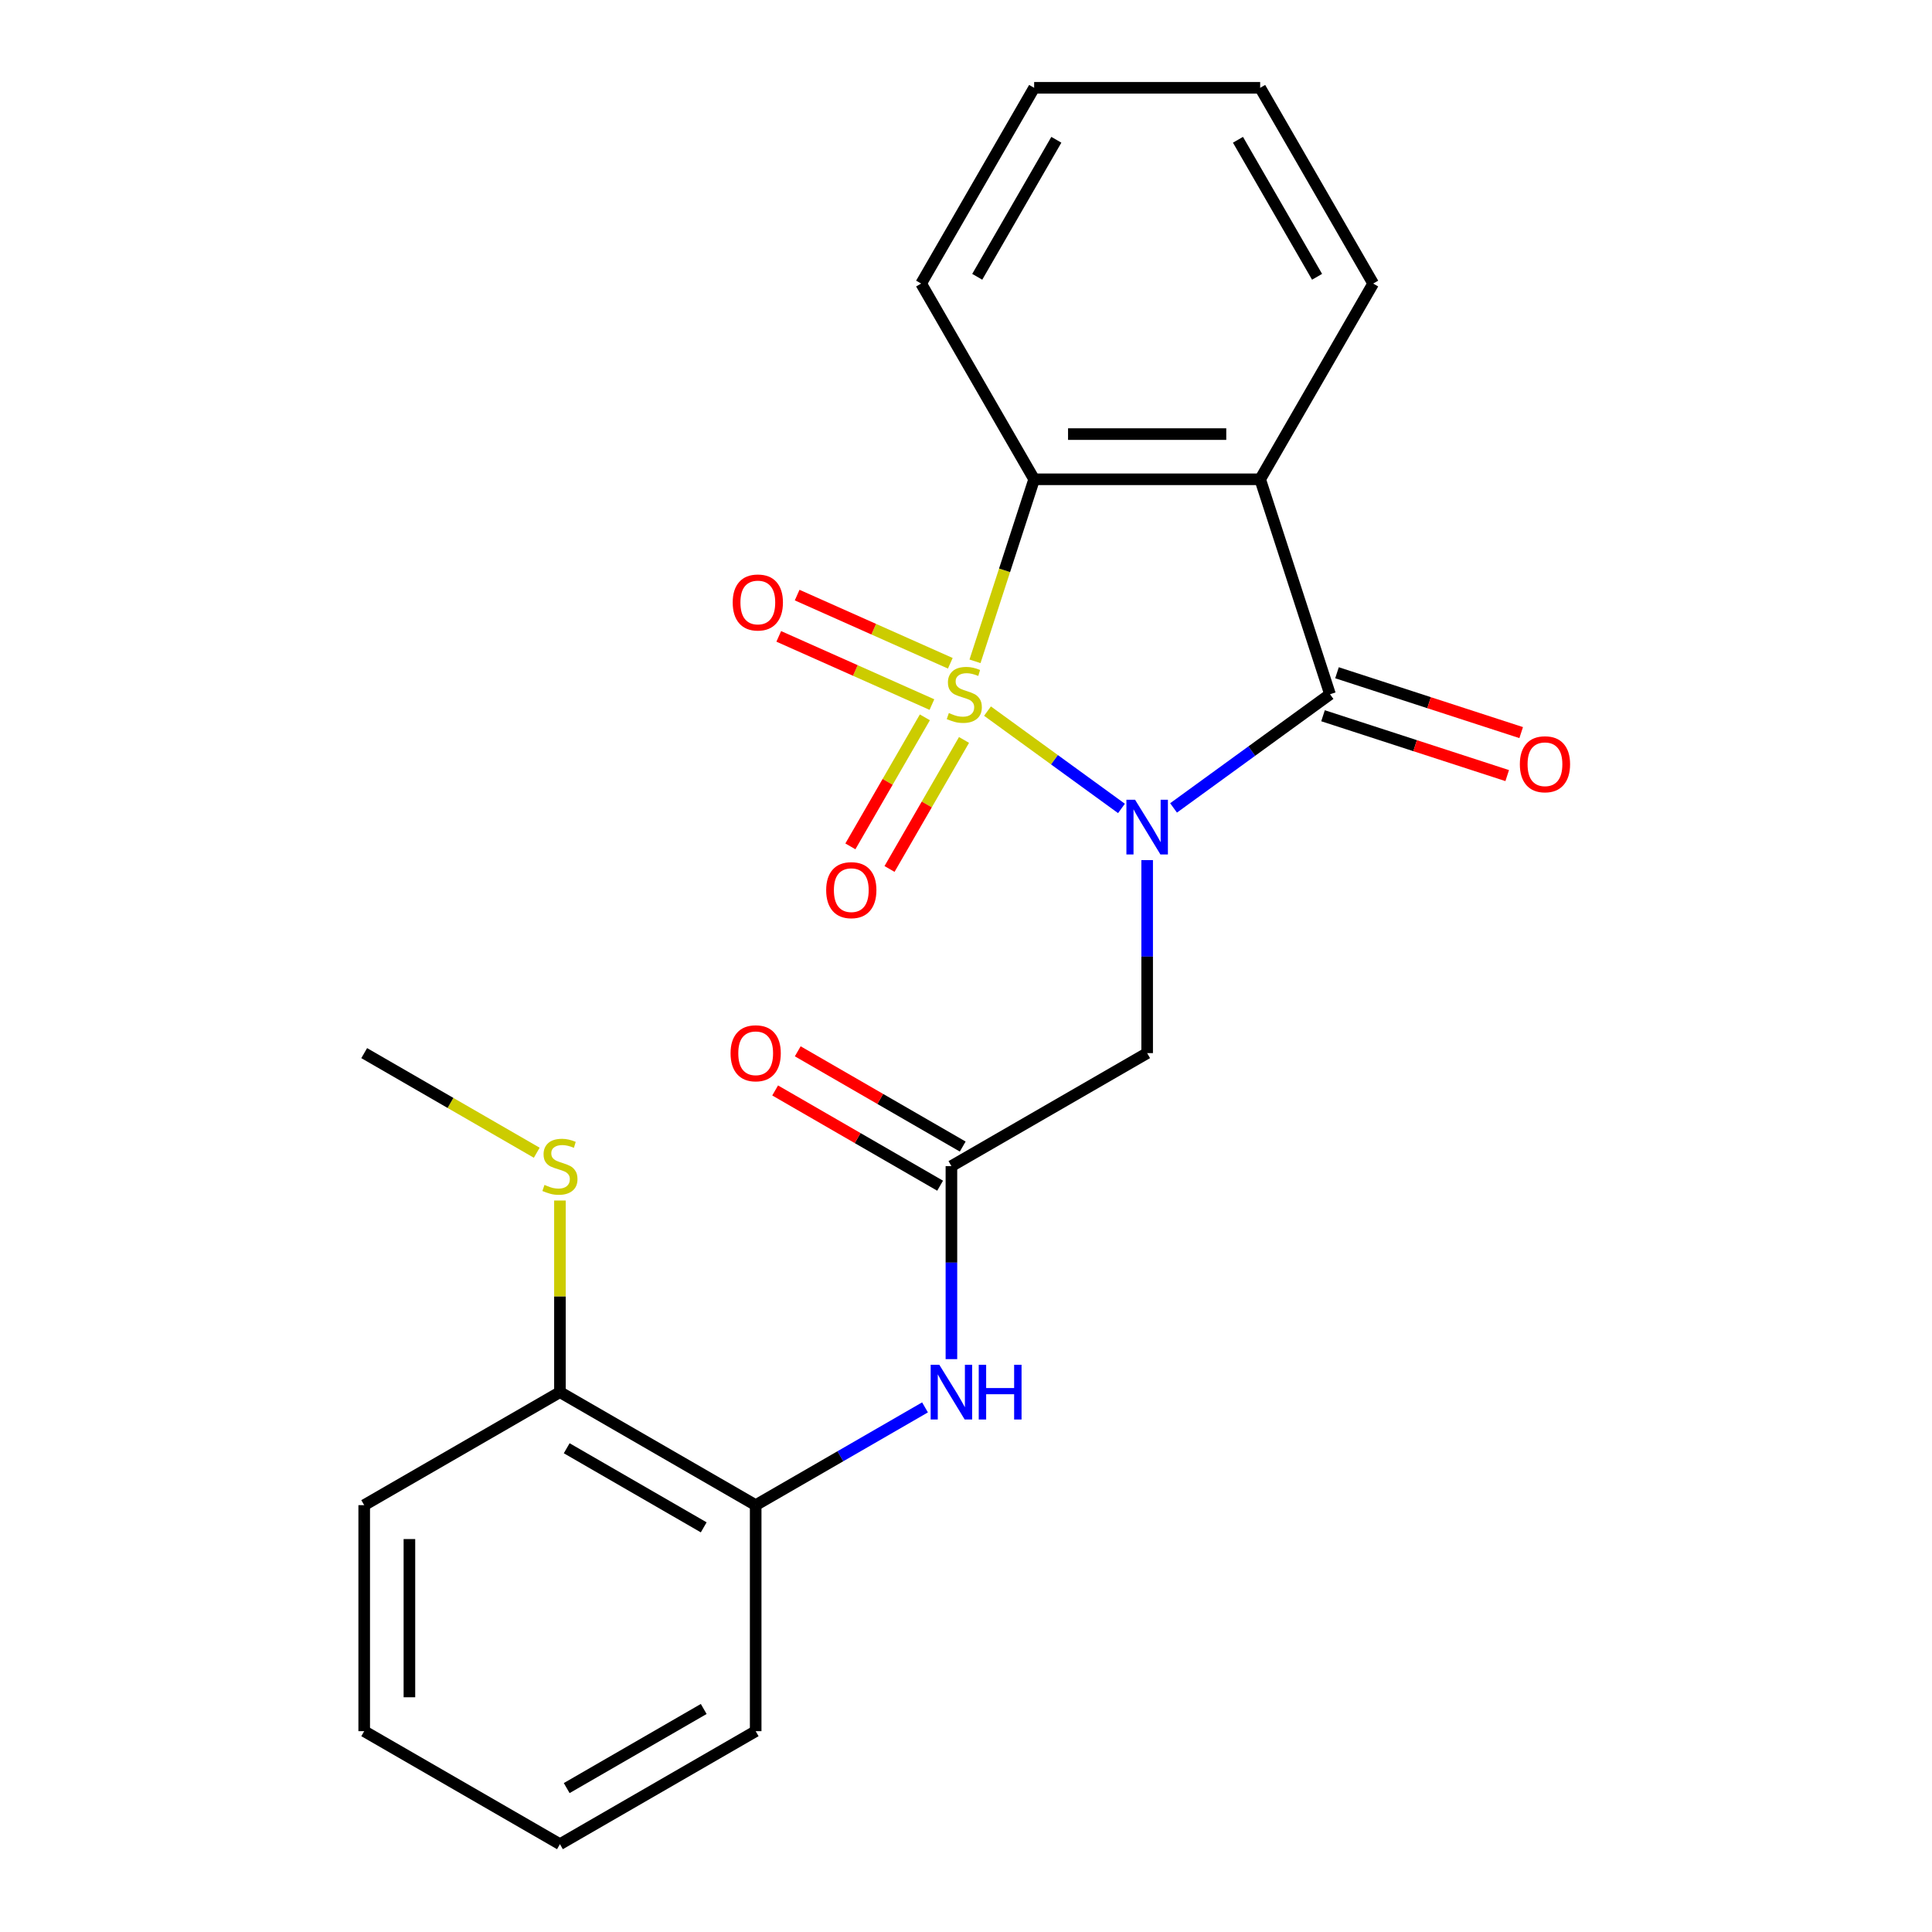 <?xml version='1.0' encoding='iso-8859-1'?>
<svg version='1.1' baseProfile='full'
              xmlns='http://www.w3.org/2000/svg'
                      xmlns:rdkit='http://www.rdkit.org/xml'
                      xmlns:xlink='http://www.w3.org/1999/xlink'
                  xml:space='preserve'
width='1000px' height='1000px' viewBox='0 0 1000 1000'>
<!-- END OF HEADER -->
<rect style='opacity:1.0;fill:#FFFFFF;stroke:none' width='1000' height='1000' x='0' y='0'> </rect>
<path class='bond-0' d='M 511.126,368.064 L 545.799,393.256' style='fill:none;fill-rule:evenodd;stroke:#CCCC00;stroke-width:6px;stroke-linecap:butt;stroke-linejoin:miter;stroke-opacity:1' />
<path class='bond-0' d='M 545.799,393.256 L 580.472,418.447' style='fill:none;fill-rule:evenodd;stroke:#0000FF;stroke-width:6px;stroke-linecap:butt;stroke-linejoin:miter;stroke-opacity:1' />
<path class='bond-3' d='M 504.659,342.298 L 519.966,295.19' style='fill:none;fill-rule:evenodd;stroke:#CCCC00;stroke-width:6px;stroke-linecap:butt;stroke-linejoin:miter;stroke-opacity:1' />
<path class='bond-3' d='M 519.966,295.19 L 535.272,248.081' style='fill:none;fill-rule:evenodd;stroke:#000000;stroke-width:6px;stroke-linecap:butt;stroke-linejoin:miter;stroke-opacity:1' />
<path class='bond-6' d='M 478.71,371.298 L 459.433,404.687' style='fill:none;fill-rule:evenodd;stroke:#CCCC00;stroke-width:6px;stroke-linecap:butt;stroke-linejoin:miter;stroke-opacity:1' />
<path class='bond-6' d='M 459.433,404.687 L 440.156,438.076' style='fill:none;fill-rule:evenodd;stroke:#FF0000;stroke-width:6px;stroke-linecap:butt;stroke-linejoin:miter;stroke-opacity:1' />
<path class='bond-6' d='M 498.973,382.996 L 479.696,416.385' style='fill:none;fill-rule:evenodd;stroke:#CCCC00;stroke-width:6px;stroke-linecap:butt;stroke-linejoin:miter;stroke-opacity:1' />
<path class='bond-6' d='M 479.696,416.385 L 460.418,449.774' style='fill:none;fill-rule:evenodd;stroke:#FF0000;stroke-width:6px;stroke-linecap:butt;stroke-linejoin:miter;stroke-opacity:1' />
<path class='bond-7' d='M 491.875,343.31 L 452.239,325.663' style='fill:none;fill-rule:evenodd;stroke:#CCCC00;stroke-width:6px;stroke-linecap:butt;stroke-linejoin:miter;stroke-opacity:1' />
<path class='bond-7' d='M 452.239,325.663 L 412.603,308.016' style='fill:none;fill-rule:evenodd;stroke:#FF0000;stroke-width:6px;stroke-linecap:butt;stroke-linejoin:miter;stroke-opacity:1' />
<path class='bond-7' d='M 482.358,364.685 L 442.722,347.038' style='fill:none;fill-rule:evenodd;stroke:#CCCC00;stroke-width:6px;stroke-linecap:butt;stroke-linejoin:miter;stroke-opacity:1' />
<path class='bond-7' d='M 442.722,347.038 L 403.086,329.391' style='fill:none;fill-rule:evenodd;stroke:#FF0000;stroke-width:6px;stroke-linecap:butt;stroke-linejoin:miter;stroke-opacity:1' />
<path class='bond-1' d='M 607.43,418.177 L 647.92,388.76' style='fill:none;fill-rule:evenodd;stroke:#0000FF;stroke-width:6px;stroke-linecap:butt;stroke-linejoin:miter;stroke-opacity:1' />
<path class='bond-1' d='M 647.92,388.76 L 688.409,359.342' style='fill:none;fill-rule:evenodd;stroke:#000000;stroke-width:6px;stroke-linecap:butt;stroke-linejoin:miter;stroke-opacity:1' />
<path class='bond-4' d='M 593.765,445.19 L 593.765,495.141' style='fill:none;fill-rule:evenodd;stroke:#0000FF;stroke-width:6px;stroke-linecap:butt;stroke-linejoin:miter;stroke-opacity:1' />
<path class='bond-4' d='M 593.765,495.141 L 593.765,545.092' style='fill:none;fill-rule:evenodd;stroke:#000000;stroke-width:6px;stroke-linecap:butt;stroke-linejoin:miter;stroke-opacity:1' />
<path class='bond-10' d='M 684.794,370.468 L 732.462,385.957' style='fill:none;fill-rule:evenodd;stroke:#000000;stroke-width:6px;stroke-linecap:butt;stroke-linejoin:miter;stroke-opacity:1' />
<path class='bond-10' d='M 732.462,385.957 L 780.131,401.445' style='fill:none;fill-rule:evenodd;stroke:#FF0000;stroke-width:6px;stroke-linecap:butt;stroke-linejoin:miter;stroke-opacity:1' />
<path class='bond-10' d='M 692.025,348.216 L 739.693,363.705' style='fill:none;fill-rule:evenodd;stroke:#000000;stroke-width:6px;stroke-linecap:butt;stroke-linejoin:miter;stroke-opacity:1' />
<path class='bond-10' d='M 739.693,363.705 L 787.361,379.193' style='fill:none;fill-rule:evenodd;stroke:#FF0000;stroke-width:6px;stroke-linecap:butt;stroke-linejoin:miter;stroke-opacity:1' />
<path class='bond-23' d='M 688.409,359.342 L 652.259,248.081' style='fill:none;fill-rule:evenodd;stroke:#000000;stroke-width:6px;stroke-linecap:butt;stroke-linejoin:miter;stroke-opacity:1' />
<path class='bond-2' d='M 652.259,248.081 L 535.272,248.081' style='fill:none;fill-rule:evenodd;stroke:#000000;stroke-width:6px;stroke-linecap:butt;stroke-linejoin:miter;stroke-opacity:1' />
<path class='bond-2' d='M 634.711,224.684 L 552.82,224.684' style='fill:none;fill-rule:evenodd;stroke:#000000;stroke-width:6px;stroke-linecap:butt;stroke-linejoin:miter;stroke-opacity:1' />
<path class='bond-14' d='M 652.259,248.081 L 710.752,146.768' style='fill:none;fill-rule:evenodd;stroke:#000000;stroke-width:6px;stroke-linecap:butt;stroke-linejoin:miter;stroke-opacity:1' />
<path class='bond-15' d='M 535.272,248.081 L 476.779,146.768' style='fill:none;fill-rule:evenodd;stroke:#000000;stroke-width:6px;stroke-linecap:butt;stroke-linejoin:miter;stroke-opacity:1' />
<path class='bond-5' d='M 593.765,545.092 L 492.452,603.585' style='fill:none;fill-rule:evenodd;stroke:#000000;stroke-width:6px;stroke-linecap:butt;stroke-linejoin:miter;stroke-opacity:1' />
<path class='bond-8' d='M 492.452,603.585 L 492.452,653.536' style='fill:none;fill-rule:evenodd;stroke:#000000;stroke-width:6px;stroke-linecap:butt;stroke-linejoin:miter;stroke-opacity:1' />
<path class='bond-8' d='M 492.452,653.536 L 492.452,703.487' style='fill:none;fill-rule:evenodd;stroke:#0000FF;stroke-width:6px;stroke-linecap:butt;stroke-linejoin:miter;stroke-opacity:1' />
<path class='bond-11' d='M 498.301,593.454 L 455.607,568.804' style='fill:none;fill-rule:evenodd;stroke:#000000;stroke-width:6px;stroke-linecap:butt;stroke-linejoin:miter;stroke-opacity:1' />
<path class='bond-11' d='M 455.607,568.804 L 412.912,544.155' style='fill:none;fill-rule:evenodd;stroke:#FF0000;stroke-width:6px;stroke-linecap:butt;stroke-linejoin:miter;stroke-opacity:1' />
<path class='bond-11' d='M 486.602,613.717 L 443.908,589.067' style='fill:none;fill-rule:evenodd;stroke:#000000;stroke-width:6px;stroke-linecap:butt;stroke-linejoin:miter;stroke-opacity:1' />
<path class='bond-11' d='M 443.908,589.067 L 401.214,564.418' style='fill:none;fill-rule:evenodd;stroke:#FF0000;stroke-width:6px;stroke-linecap:butt;stroke-linejoin:miter;stroke-opacity:1' />
<path class='bond-9' d='M 478.787,728.461 L 434.963,753.763' style='fill:none;fill-rule:evenodd;stroke:#0000FF;stroke-width:6px;stroke-linecap:butt;stroke-linejoin:miter;stroke-opacity:1' />
<path class='bond-9' d='M 434.963,753.763 L 391.138,779.065' style='fill:none;fill-rule:evenodd;stroke:#000000;stroke-width:6px;stroke-linecap:butt;stroke-linejoin:miter;stroke-opacity:1' />
<path class='bond-12' d='M 391.138,779.065 L 289.825,720.572' style='fill:none;fill-rule:evenodd;stroke:#000000;stroke-width:6px;stroke-linecap:butt;stroke-linejoin:miter;stroke-opacity:1' />
<path class='bond-12' d='M 364.243,790.554 L 293.323,749.609' style='fill:none;fill-rule:evenodd;stroke:#000000;stroke-width:6px;stroke-linecap:butt;stroke-linejoin:miter;stroke-opacity:1' />
<path class='bond-16' d='M 391.138,779.065 L 391.138,896.052' style='fill:none;fill-rule:evenodd;stroke:#000000;stroke-width:6px;stroke-linecap:butt;stroke-linejoin:miter;stroke-opacity:1' />
<path class='bond-13' d='M 289.825,720.572 L 289.825,670.981' style='fill:none;fill-rule:evenodd;stroke:#000000;stroke-width:6px;stroke-linecap:butt;stroke-linejoin:miter;stroke-opacity:1' />
<path class='bond-13' d='M 289.825,670.981 L 289.825,621.39' style='fill:none;fill-rule:evenodd;stroke:#CCCC00;stroke-width:6px;stroke-linecap:butt;stroke-linejoin:miter;stroke-opacity:1' />
<path class='bond-17' d='M 289.825,720.572 L 188.511,779.065' style='fill:none;fill-rule:evenodd;stroke:#000000;stroke-width:6px;stroke-linecap:butt;stroke-linejoin:miter;stroke-opacity:1' />
<path class='bond-18' d='M 277.82,596.655 L 233.166,570.873' style='fill:none;fill-rule:evenodd;stroke:#CCCC00;stroke-width:6px;stroke-linecap:butt;stroke-linejoin:miter;stroke-opacity:1' />
<path class='bond-18' d='M 233.166,570.873 L 188.511,545.092' style='fill:none;fill-rule:evenodd;stroke:#000000;stroke-width:6px;stroke-linecap:butt;stroke-linejoin:miter;stroke-opacity:1' />
<path class='bond-24' d='M 710.752,146.768 L 652.259,45.455' style='fill:none;fill-rule:evenodd;stroke:#000000;stroke-width:6px;stroke-linecap:butt;stroke-linejoin:miter;stroke-opacity:1' />
<path class='bond-24' d='M 681.715,143.27 L 640.77,72.35' style='fill:none;fill-rule:evenodd;stroke:#000000;stroke-width:6px;stroke-linecap:butt;stroke-linejoin:miter;stroke-opacity:1' />
<path class='bond-20' d='M 476.779,146.768 L 535.272,45.455' style='fill:none;fill-rule:evenodd;stroke:#000000;stroke-width:6px;stroke-linecap:butt;stroke-linejoin:miter;stroke-opacity:1' />
<path class='bond-20' d='M 505.815,143.27 L 546.761,72.35' style='fill:none;fill-rule:evenodd;stroke:#000000;stroke-width:6px;stroke-linecap:butt;stroke-linejoin:miter;stroke-opacity:1' />
<path class='bond-21' d='M 391.138,896.052 L 289.825,954.545' style='fill:none;fill-rule:evenodd;stroke:#000000;stroke-width:6px;stroke-linecap:butt;stroke-linejoin:miter;stroke-opacity:1' />
<path class='bond-21' d='M 364.243,884.563 L 293.323,925.509' style='fill:none;fill-rule:evenodd;stroke:#000000;stroke-width:6px;stroke-linecap:butt;stroke-linejoin:miter;stroke-opacity:1' />
<path class='bond-25' d='M 188.511,779.065 L 188.511,896.052' style='fill:none;fill-rule:evenodd;stroke:#000000;stroke-width:6px;stroke-linecap:butt;stroke-linejoin:miter;stroke-opacity:1' />
<path class='bond-25' d='M 211.909,796.613 L 211.909,878.504' style='fill:none;fill-rule:evenodd;stroke:#000000;stroke-width:6px;stroke-linecap:butt;stroke-linejoin:miter;stroke-opacity:1' />
<path class='bond-19' d='M 652.259,45.455 L 535.272,45.455' style='fill:none;fill-rule:evenodd;stroke:#000000;stroke-width:6px;stroke-linecap:butt;stroke-linejoin:miter;stroke-opacity:1' />
<path class='bond-22' d='M 289.825,954.545 L 188.511,896.052' style='fill:none;fill-rule:evenodd;stroke:#000000;stroke-width:6px;stroke-linecap:butt;stroke-linejoin:miter;stroke-opacity:1' />
<path  class='atom-0' d='M 491.121 369.062
Q 491.441 369.182, 492.761 369.742
Q 494.081 370.302, 495.521 370.662
Q 497.001 370.982, 498.441 370.982
Q 501.121 370.982, 502.681 369.702
Q 504.241 368.382, 504.241 366.102
Q 504.241 364.542, 503.441 363.582
Q 502.681 362.622, 501.481 362.102
Q 500.281 361.582, 498.281 360.982
Q 495.761 360.222, 494.241 359.502
Q 492.761 358.782, 491.681 357.262
Q 490.641 355.742, 490.641 353.182
Q 490.641 349.622, 493.041 347.422
Q 495.481 345.222, 500.281 345.222
Q 503.561 345.222, 507.281 346.782
L 506.361 349.862
Q 502.961 348.462, 500.401 348.462
Q 497.641 348.462, 496.121 349.622
Q 494.601 350.742, 494.641 352.702
Q 494.641 354.222, 495.401 355.142
Q 496.201 356.062, 497.321 356.582
Q 498.481 357.102, 500.401 357.702
Q 502.961 358.502, 504.481 359.302
Q 506.001 360.102, 507.081 361.742
Q 508.201 363.342, 508.201 366.102
Q 508.201 370.022, 505.561 372.142
Q 502.961 374.222, 498.601 374.222
Q 496.081 374.222, 494.161 373.662
Q 492.281 373.142, 490.041 372.222
L 491.121 369.062
' fill='#CCCC00'/>
<path  class='atom-1' d='M 587.505 413.945
L 596.785 428.945
Q 597.705 430.425, 599.185 433.105
Q 600.665 435.785, 600.745 435.945
L 600.745 413.945
L 604.505 413.945
L 604.505 442.265
L 600.625 442.265
L 590.665 425.865
Q 589.505 423.945, 588.265 421.745
Q 587.065 419.545, 586.705 418.865
L 586.705 442.265
L 583.025 442.265
L 583.025 413.945
L 587.505 413.945
' fill='#0000FF'/>
<path  class='atom-7' d='M 427.628 460.736
Q 427.628 453.936, 430.988 450.136
Q 434.348 446.336, 440.628 446.336
Q 446.908 446.336, 450.268 450.136
Q 453.628 453.936, 453.628 460.736
Q 453.628 467.616, 450.228 471.536
Q 446.828 475.416, 440.628 475.416
Q 434.388 475.416, 430.988 471.536
Q 427.628 467.656, 427.628 460.736
M 440.628 472.216
Q 444.948 472.216, 447.268 469.336
Q 449.628 466.416, 449.628 460.736
Q 449.628 455.176, 447.268 452.376
Q 444.948 449.536, 440.628 449.536
Q 436.308 449.536, 433.948 452.336
Q 431.628 455.136, 431.628 460.736
Q 431.628 466.456, 433.948 469.336
Q 436.308 472.216, 440.628 472.216
' fill='#FF0000'/>
<path  class='atom-8' d='M 379.248 311.84
Q 379.248 305.04, 382.608 301.24
Q 385.968 297.44, 392.248 297.44
Q 398.528 297.44, 401.888 301.24
Q 405.248 305.04, 405.248 311.84
Q 405.248 318.72, 401.848 322.64
Q 398.448 326.52, 392.248 326.52
Q 386.008 326.52, 382.608 322.64
Q 379.248 318.76, 379.248 311.84
M 392.248 323.32
Q 396.568 323.32, 398.888 320.44
Q 401.248 317.52, 401.248 311.84
Q 401.248 306.28, 398.888 303.48
Q 396.568 300.64, 392.248 300.64
Q 387.928 300.64, 385.568 303.44
Q 383.248 306.24, 383.248 311.84
Q 383.248 317.56, 385.568 320.44
Q 387.928 323.32, 392.248 323.32
' fill='#FF0000'/>
<path  class='atom-9' d='M 486.192 706.412
L 495.472 721.412
Q 496.392 722.892, 497.872 725.572
Q 499.352 728.252, 499.432 728.412
L 499.432 706.412
L 503.192 706.412
L 503.192 734.732
L 499.312 734.732
L 489.352 718.332
Q 488.192 716.412, 486.952 714.212
Q 485.752 712.012, 485.392 711.332
L 485.392 734.732
L 481.712 734.732
L 481.712 706.412
L 486.192 706.412
' fill='#0000FF'/>
<path  class='atom-9' d='M 506.592 706.412
L 510.432 706.412
L 510.432 718.452
L 524.912 718.452
L 524.912 706.412
L 528.752 706.412
L 528.752 734.732
L 524.912 734.732
L 524.912 721.652
L 510.432 721.652
L 510.432 734.732
L 506.592 734.732
L 506.592 706.412
' fill='#0000FF'/>
<path  class='atom-11' d='M 786.67 395.573
Q 786.67 388.773, 790.03 384.973
Q 793.39 381.173, 799.67 381.173
Q 805.95 381.173, 809.31 384.973
Q 812.67 388.773, 812.67 395.573
Q 812.67 402.453, 809.27 406.373
Q 805.87 410.253, 799.67 410.253
Q 793.43 410.253, 790.03 406.373
Q 786.67 402.493, 786.67 395.573
M 799.67 407.053
Q 803.99 407.053, 806.31 404.173
Q 808.67 401.253, 808.67 395.573
Q 808.67 390.013, 806.31 387.213
Q 803.99 384.373, 799.67 384.373
Q 795.35 384.373, 792.99 387.173
Q 790.67 389.973, 790.67 395.573
Q 790.67 401.293, 792.99 404.173
Q 795.35 407.053, 799.67 407.053
' fill='#FF0000'/>
<path  class='atom-12' d='M 378.138 545.172
Q 378.138 538.372, 381.498 534.572
Q 384.858 530.772, 391.138 530.772
Q 397.418 530.772, 400.778 534.572
Q 404.138 538.372, 404.138 545.172
Q 404.138 552.052, 400.738 555.972
Q 397.338 559.852, 391.138 559.852
Q 384.898 559.852, 381.498 555.972
Q 378.138 552.092, 378.138 545.172
M 391.138 556.652
Q 395.458 556.652, 397.778 553.772
Q 400.138 550.852, 400.138 545.172
Q 400.138 539.612, 397.778 536.812
Q 395.458 533.972, 391.138 533.972
Q 386.818 533.972, 384.458 536.772
Q 382.138 539.572, 382.138 545.172
Q 382.138 550.892, 384.458 553.772
Q 386.818 556.652, 391.138 556.652
' fill='#FF0000'/>
<path  class='atom-14' d='M 281.825 613.305
Q 282.145 613.425, 283.465 613.985
Q 284.785 614.545, 286.225 614.905
Q 287.705 615.225, 289.145 615.225
Q 291.825 615.225, 293.385 613.945
Q 294.945 612.625, 294.945 610.345
Q 294.945 608.785, 294.145 607.825
Q 293.385 606.865, 292.185 606.345
Q 290.985 605.825, 288.985 605.225
Q 286.465 604.465, 284.945 603.745
Q 283.465 603.025, 282.385 601.505
Q 281.345 599.985, 281.345 597.425
Q 281.345 593.865, 283.745 591.665
Q 286.185 589.465, 290.985 589.465
Q 294.265 589.465, 297.985 591.025
L 297.065 594.105
Q 293.665 592.705, 291.105 592.705
Q 288.345 592.705, 286.825 593.865
Q 285.305 594.985, 285.345 596.945
Q 285.345 598.465, 286.105 599.385
Q 286.905 600.305, 288.025 600.825
Q 289.185 601.345, 291.105 601.945
Q 293.665 602.745, 295.185 603.545
Q 296.705 604.345, 297.785 605.985
Q 298.905 607.585, 298.905 610.345
Q 298.905 614.265, 296.265 616.385
Q 293.665 618.465, 289.305 618.465
Q 286.785 618.465, 284.865 617.905
Q 282.985 617.385, 280.745 616.465
L 281.825 613.305
' fill='#CCCC00'/>
</svg>
